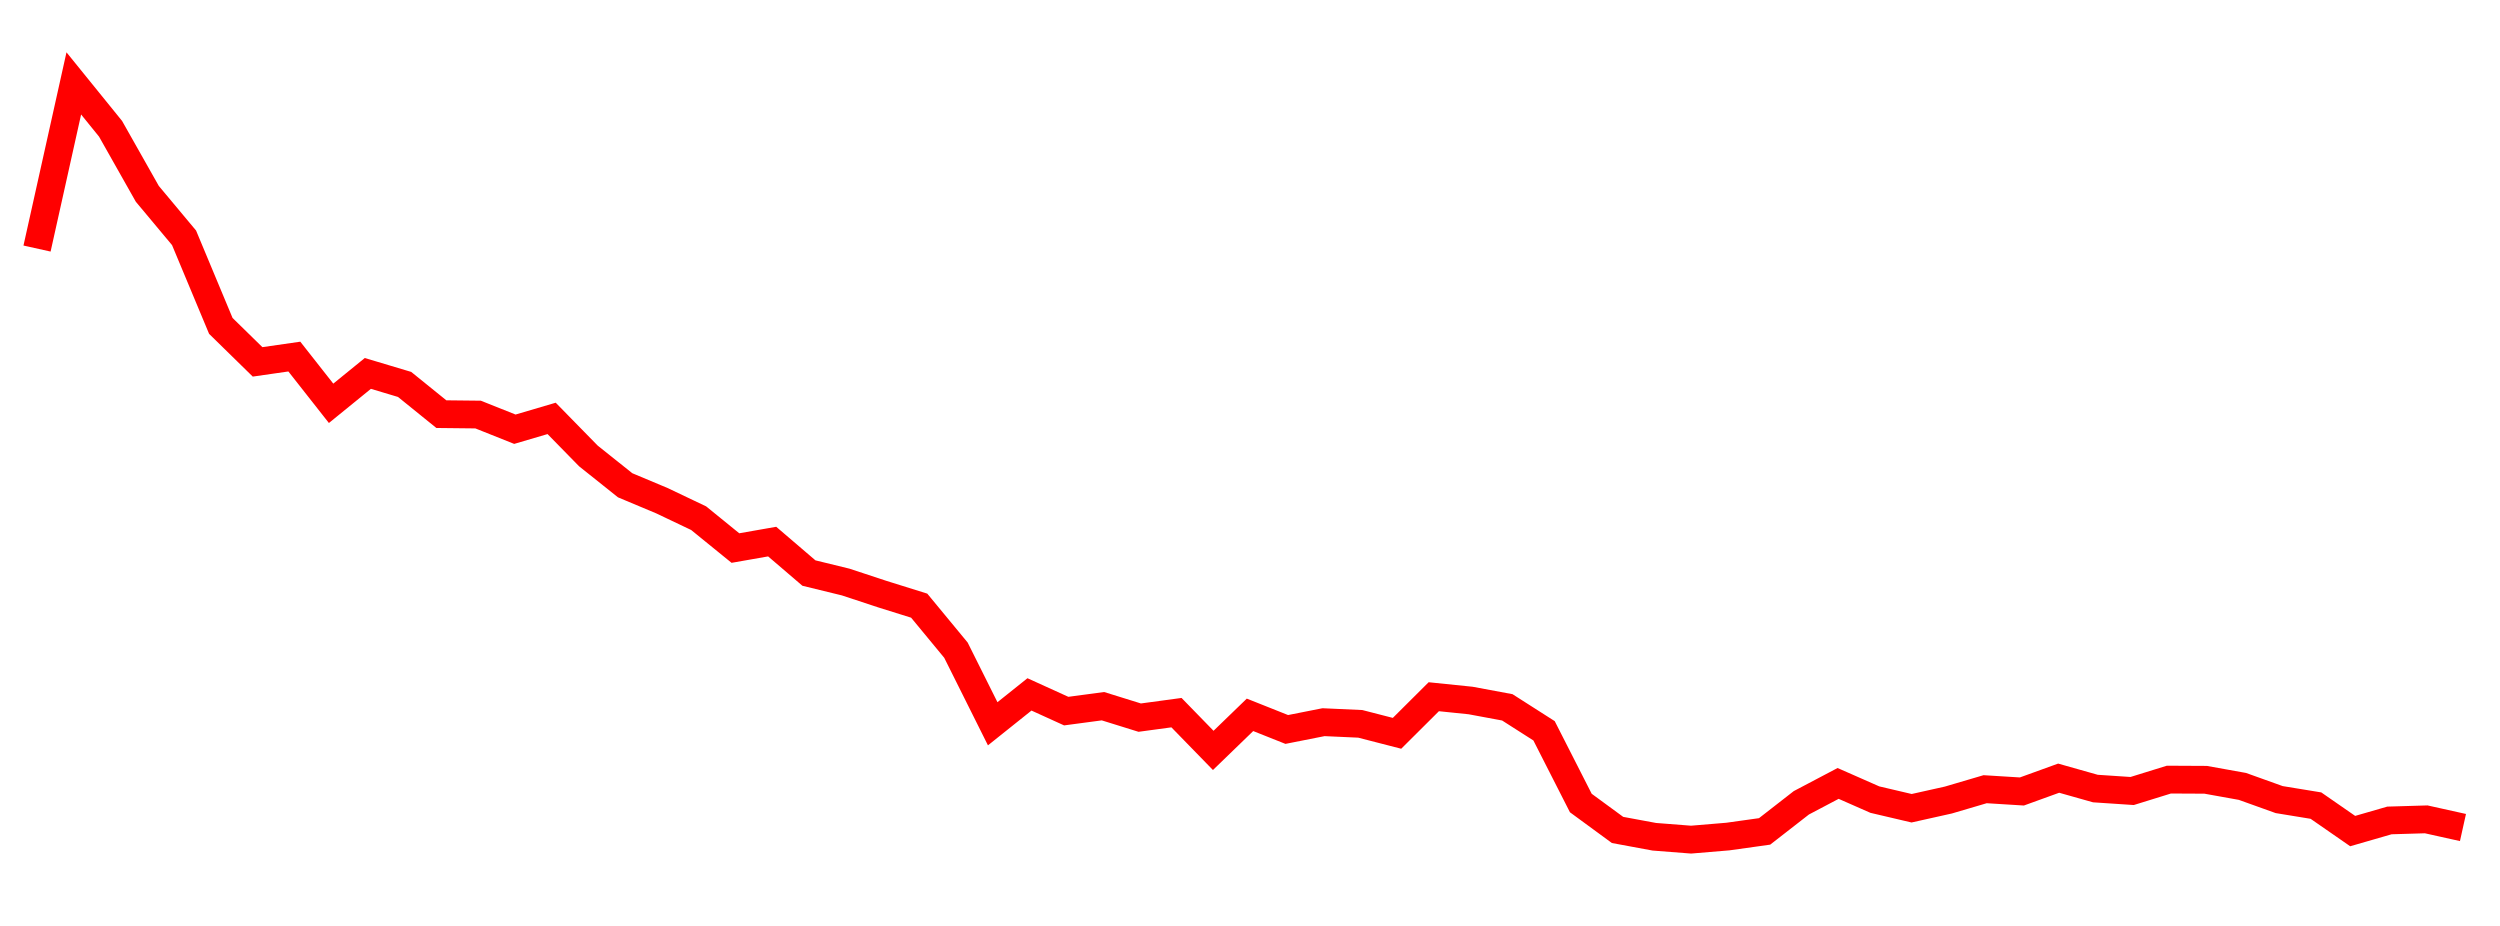 
    <svg width="135" height="50" xmlns="http://www.w3.org/2000/svg">
      <path d="M2,13.422L3.985,4.504L5.97,6.954L7.955,10.467L9.939,12.842L11.924,17.598L13.909,19.541L15.894,19.255L17.879,21.779L19.864,20.165L21.848,20.759L23.833,22.364L25.818,22.386L27.803,23.178L29.788,22.593L31.773,24.621L33.758,26.205L35.742,27.037L37.727,27.982L39.712,29.595L41.697,29.246L43.682,30.945L45.667,31.43L47.652,32.085L49.636,32.705L51.621,35.109L53.606,39.084L55.591,37.497L57.576,38.4L59.561,38.135L61.545,38.752L63.53,38.483L65.515,40.522L67.5,38.601L69.485,39.391L71.47,38.998L73.455,39.088L75.439,39.599L77.424,37.623L79.409,37.827L81.394,38.196L83.379,39.463L85.364,43.363L87.348,44.817L89.333,45.185L91.318,45.34L93.303,45.174L95.288,44.896L97.273,43.351L99.258,42.305L101.242,43.179L103.227,43.645L105.212,43.202L107.197,42.617L109.182,42.74L111.167,42.021L113.152,42.582L115.136,42.714L117.121,42.099L119.106,42.109L121.091,42.466L123.076,43.178L125.061,43.503L127.045,44.878L129.03,44.304L131.015,44.245L133,44.686" fill="none" stroke="red" stroke-width="1.5"/>
    </svg>
  